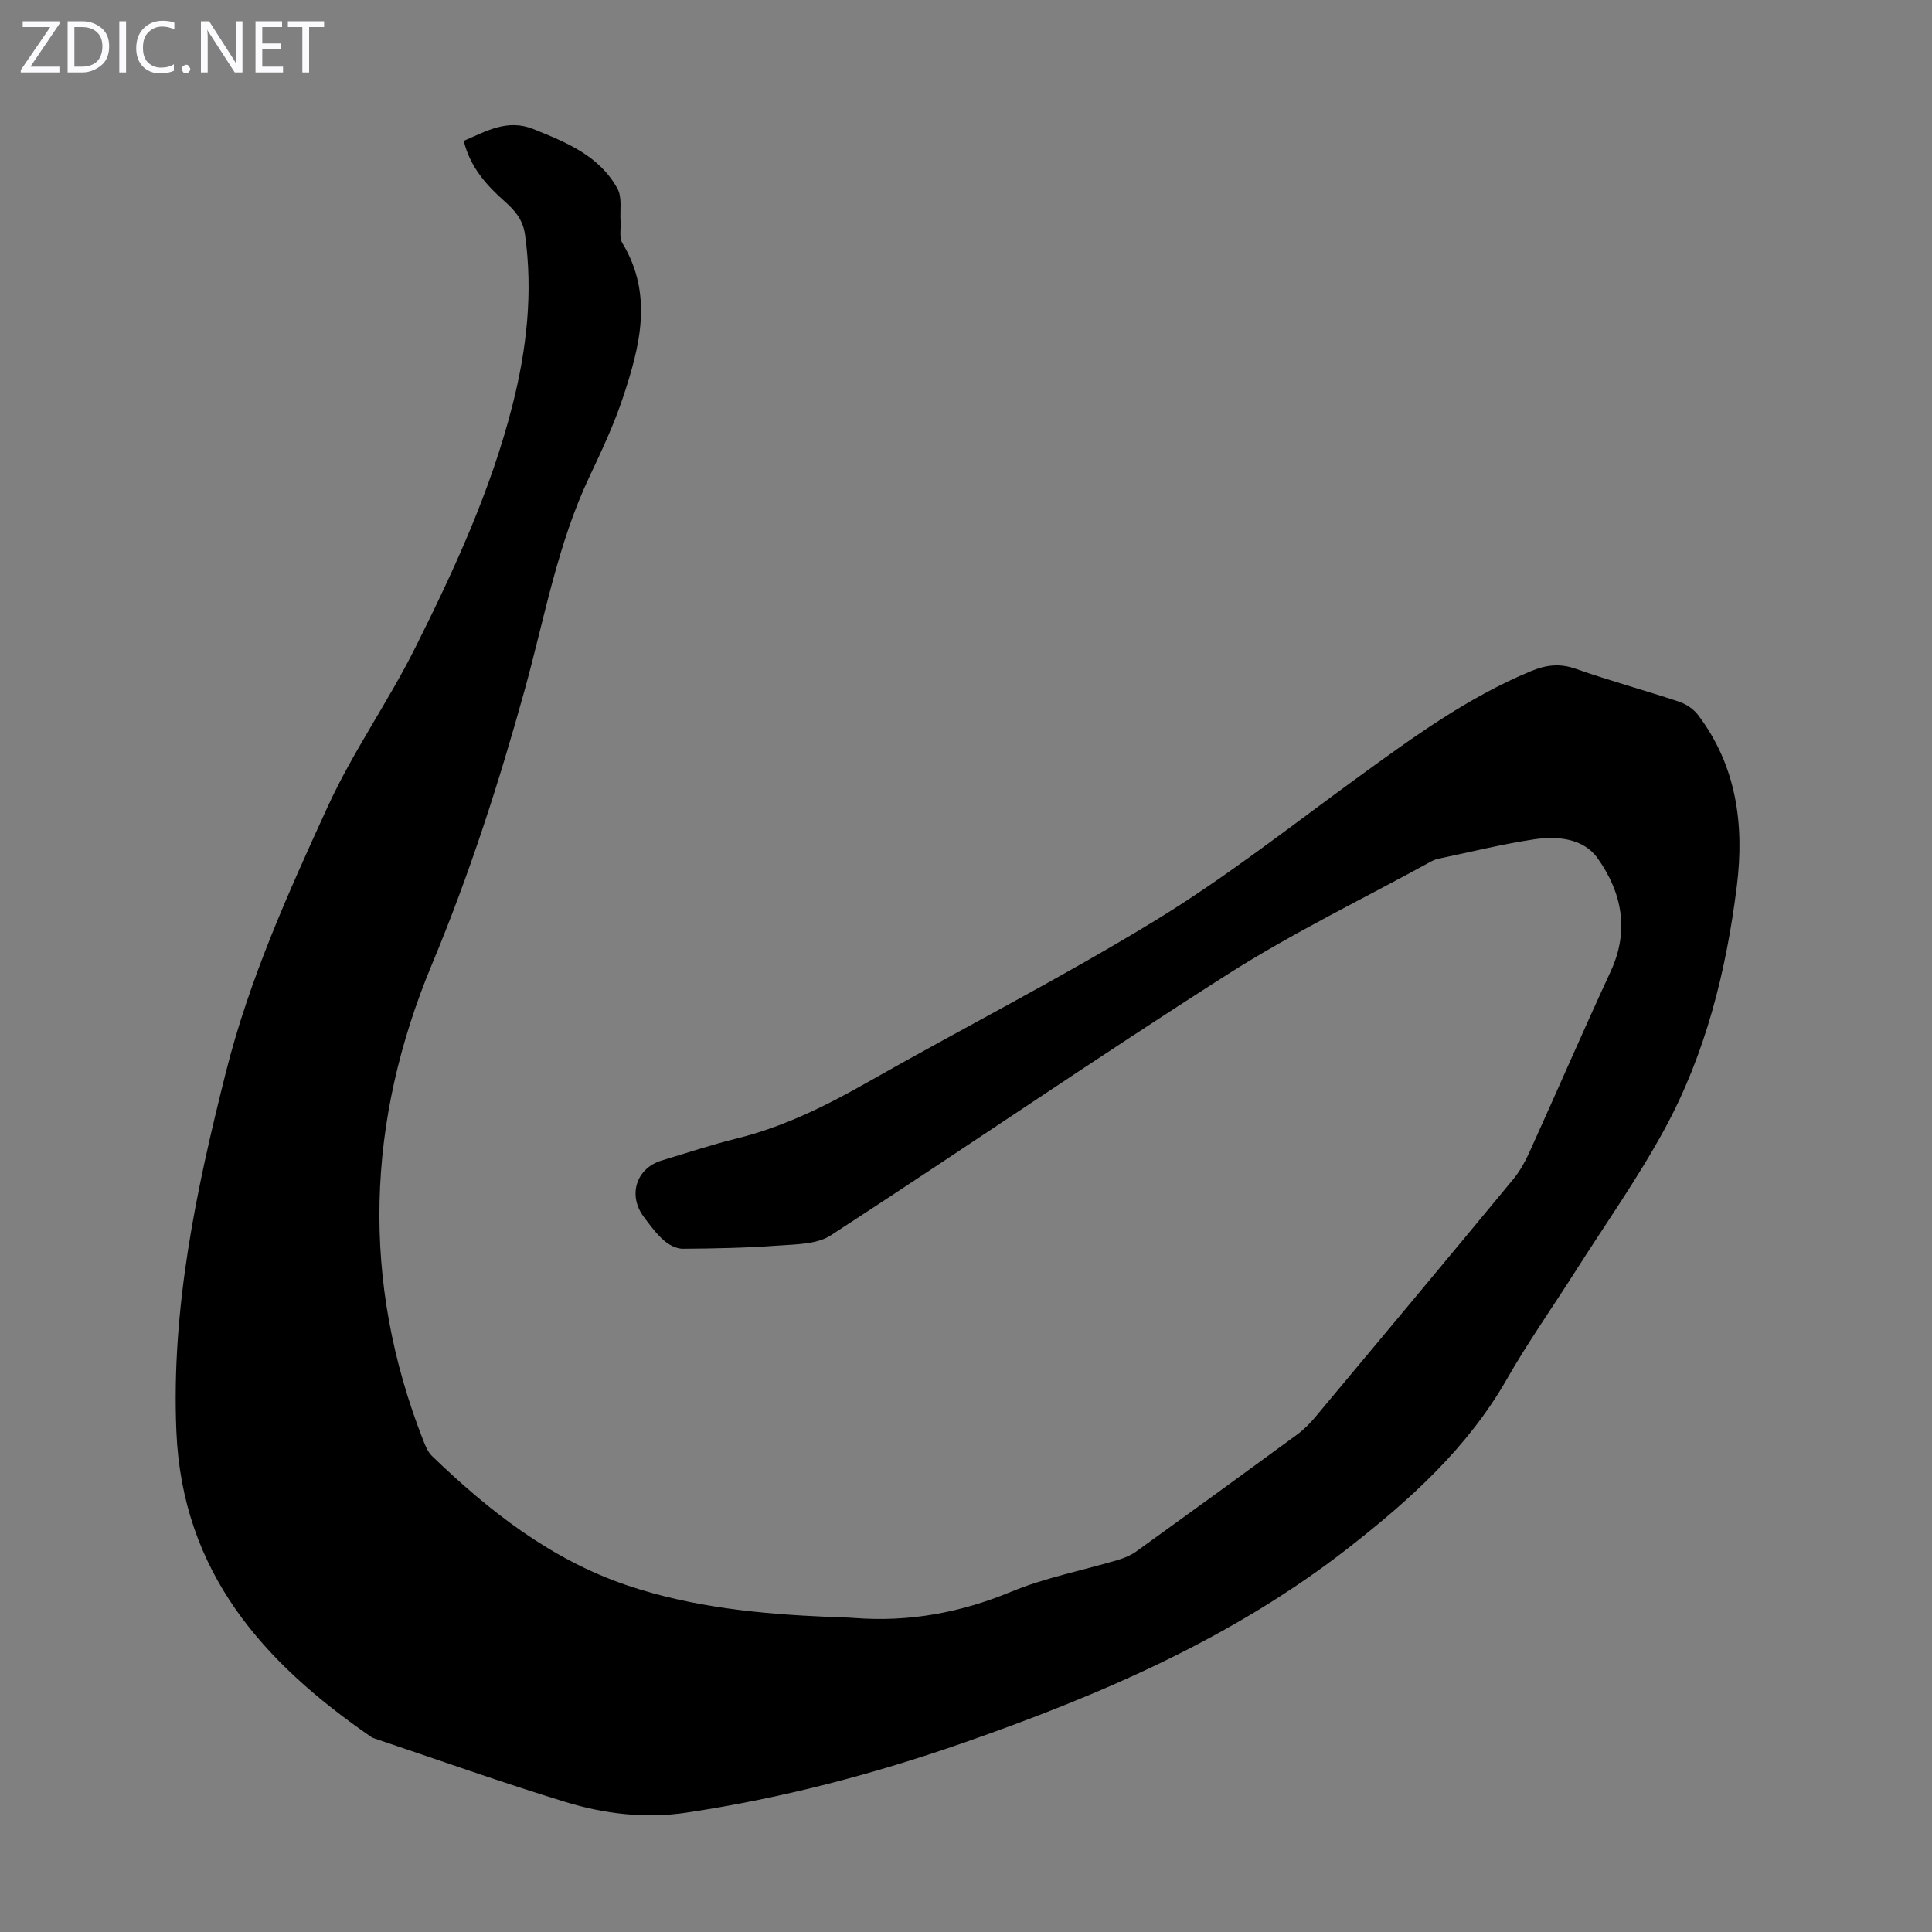 <svg enable-background="new 0 0 400 400" viewBox="0 0 400 400" xmlns="http://www.w3.org/2000/svg"><rect x="0" y="0" width="400" height="400" fill="#808080" stroke="none"/><g fill="#fbfafc"><path d="m12.4 4.8-6.1 9h6v1.2h-8v-.5l6.1-8.9h-5.7v-1.2h7.6v.4z"/><path d="m14 15v-10.6h3c1.6 0 2.9.5 4 1.4s1.6 2.2 1.6 3.8-.5 3-1.6 3.9-2.4 1.5-4 1.5zm1.4-9.4v8.2h1.6c1.3 0 2.4-.4 3.1-1.1s1.1-1.8 1.1-3.1-.4-2.3-1.2-3-1.8-1-3.1-1z"/><path d="m26.1 4.4v10.6h-1.4v-10.6z"/><path d="m36.1 14.6c-.8.4-1.8.6-2.9.6-1.5 0-2.7-.5-3.6-1.4s-1.4-2.2-1.4-3.8c0-1.7.5-3.1 1.5-4.1s2.3-1.6 3.9-1.6c1 0 1.8.1 2.5.4v1.4c-.8-.4-1.6-.6-2.5-.6-1.2 0-2.1.4-2.9 1.2s-1.1 1.8-1.1 3.2c0 1.3.3 2.3 1 3s1.6 1.1 2.7 1.1c1 0 2-.2 2.7-.7v1.3z"/><path d="m37.6 14.3c0-.2.1-.5.3-.6s.4-.3.6-.3c.3 0 .5.1.6.3s.3.4.3.6-.1.4-.3.6-.4.3-.6.3c-.3 0-.5-.1-.6-.3s-.3-.4-.3-.6z"/><path d="m50.2 15h-1.6l-5.3-8.2c-.2-.2-.3-.5-.4-.7 0 .2.1.7.1 1.5v7.4h-1.4v-10.6h1.7l5.2 8.1c.2.4.4.6.4.7 0-.3-.1-.8-.1-1.5v-7.3h1.4z"/><path d="m58.6 15h-5.7v-10.6h5.5v1.2h-4.1v3.4h3.8v1.2h-3.8v3.6h4.3z"/><path d="m67.1 5.6h-3.1v9.4h-1.4v-9.4h-3v-1.2h7.5z"/></g><path d="m96.01 29.16c4.75-2.01 9.01-4.62 14.47-2.42 6.84 2.76 13.62 5.52 17.36 12.32 1 1.82.48 4.48.64 6.75.11 1.51-.33 3.34.36 4.49 6.46 10.68 3.65 21.4.14 31.99-1.86 5.6-4.39 11-6.92 16.35-6.67 14.07-9.32 29.35-13.43 44.19-5.34 19.28-11.45 38.25-19.18 56.77-13.57 32.51-14.81 65.56-1.79 98.7.44 1.12.95 2.35 1.78 3.15 11.85 11.43 24.69 21.49 40.52 26.82 13.47 4.53 27.51 5.89 41.63 6.49 1.79.08 3.58.09 5.36.23 11.24.86 21.89-1.09 32.38-5.43 7.07-2.93 14.73-4.39 22.11-6.59 1.36-.4 2.74-.99 3.88-1.81 11.08-7.98 22.12-16 33.13-24.07 1.42-1.04 2.72-2.33 3.86-3.69 13.71-16.4 27.41-32.82 41.03-49.3 1.46-1.77 2.57-3.9 3.52-6.01 5.57-12.3 10.93-24.71 16.61-36.96 3.93-8.48 2.32-16.38-2.71-23.45-2.95-4.15-8.35-4.62-13.18-3.9-6.61.99-13.12 2.62-19.67 3.99-.54.11-1.09.31-1.57.57-14.1 7.74-28.65 14.77-42.19 23.39-27.64 17.61-54.66 36.19-82.15 54.04-2.88 1.87-7.18 1.84-10.87 2.11-6.58.48-13.18.62-19.78.66-1.33.01-2.9-.83-3.94-1.76-1.57-1.39-2.86-3.15-4.13-4.85-3.35-4.5-1.54-10.09 3.74-11.67 5.14-1.54 10.24-3.25 15.44-4.53 9.65-2.38 18.39-6.69 26.99-11.57 19.93-11.33 40.4-21.75 59.93-33.7 14.56-8.91 28.06-19.55 41.9-29.62 11.32-8.24 22.61-16.45 35.65-21.87 3.13-1.3 5.95-1.68 9.28-.51 7.06 2.48 14.3 4.45 21.4 6.81 1.46.49 3.01 1.51 3.93 2.73 8.01 10.55 9.63 22.78 8.06 35.4-2.2 17.62-6.48 34.83-15.04 50.51-5.56 10.19-12.31 19.73-18.55 29.55-4.68 7.36-9.72 14.52-14.04 22.09-8.13 14.23-19.97 24.89-32.61 34.78-23.92 18.73-51.39 30.55-79.8 40.47-18.72 6.54-37.86 11.56-57.48 14.49-8.4 1.26-16.86.28-24.91-2.18-13.24-4.05-26.3-8.71-39.43-13.11-.32-.11-.65-.22-.92-.41-22.32-15.39-39.06-34.05-40.3-63.19-1.08-25.54 4.08-49.91 10.25-74.42 4.85-19.28 12.91-37.13 21.08-54.97 5.19-11.34 12.51-21.69 18.1-32.86 8.1-16.19 15.69-32.65 20.17-50.33 2.94-11.59 4.25-23.27 2.58-35.23-.44-3.15-2.13-5.05-4.22-6.9-3.83-3.4-7.15-7.12-8.47-12.53z" fill="#000001"/></svg>